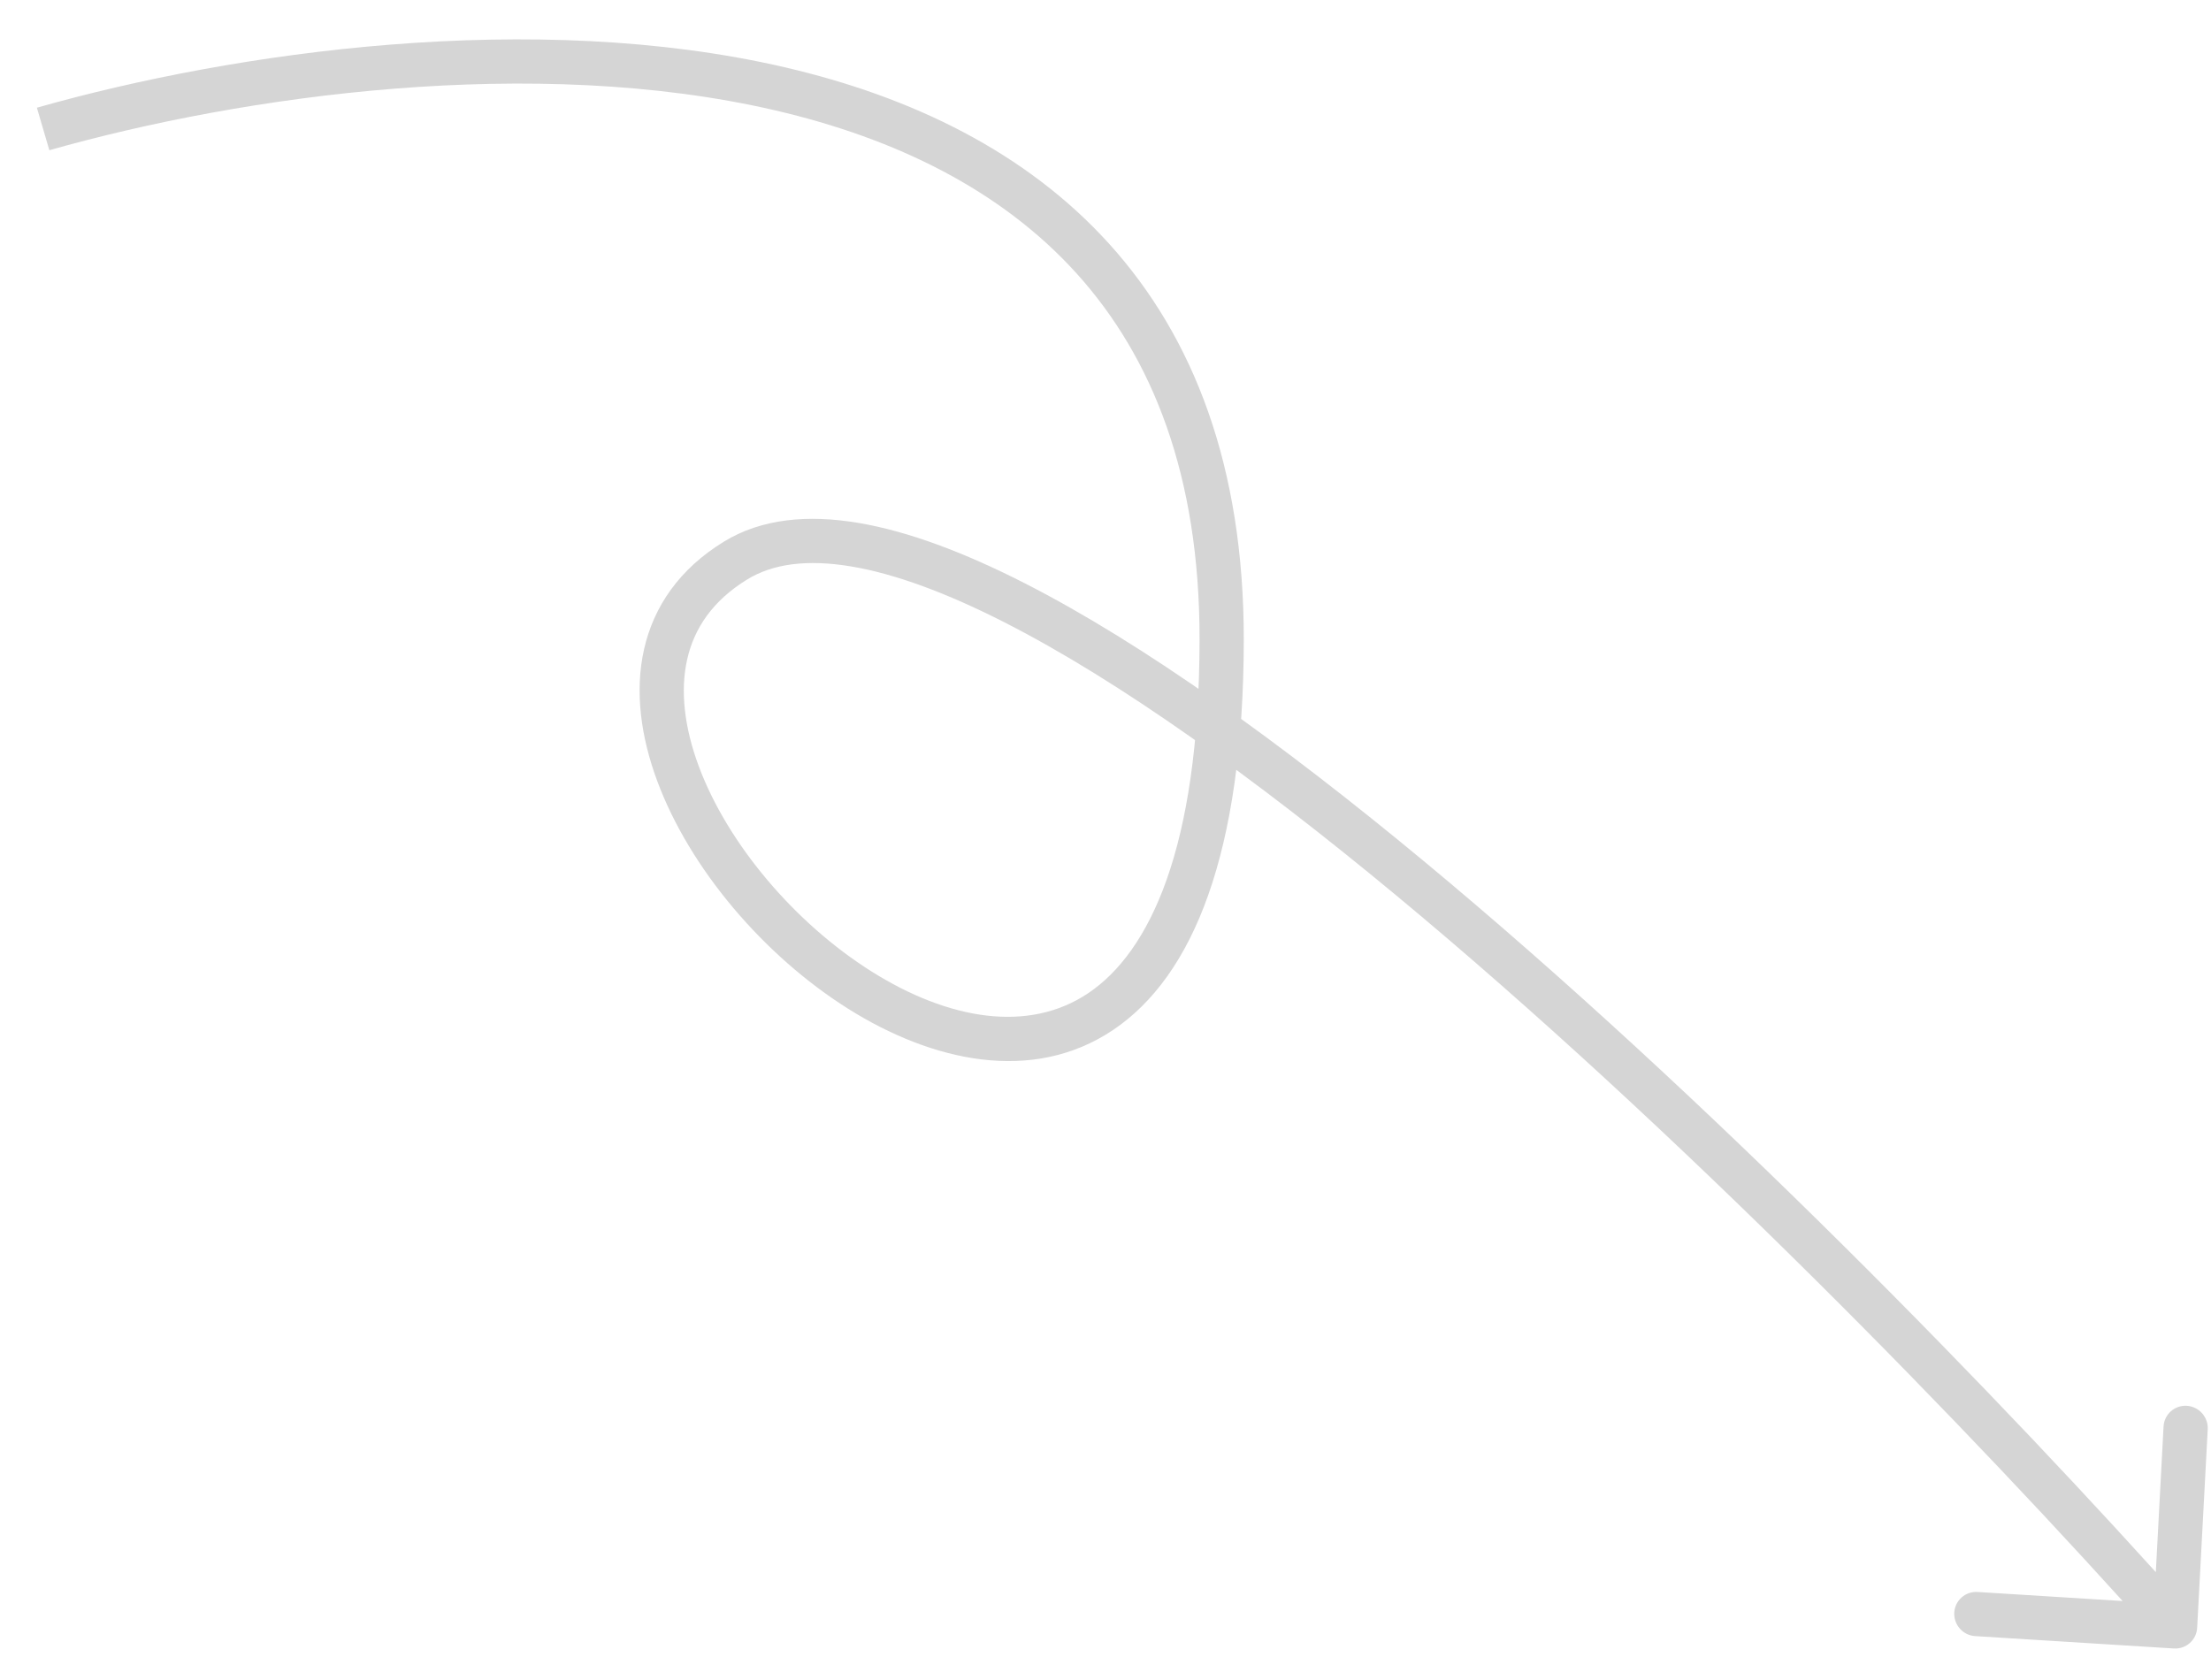 <?xml version="1.0" encoding="UTF-8"?> <svg xmlns="http://www.w3.org/2000/svg" width="50" height="38" viewBox="0 0 50 38" fill="none"> <path d="M27.627 14.473L28.127 14.478L27.627 14.473ZM16.633 12.68L16.897 13.107L16.897 13.107L16.633 12.68ZM49.161 37.287C49.437 37.304 49.672 37.095 49.687 36.819L49.926 32.328C49.94 32.053 49.729 31.815 49.453 31.798C49.177 31.781 48.942 31.991 48.927 32.266L48.715 36.258L44.72 36.009C44.444 35.992 44.209 36.202 44.194 36.477C44.18 36.753 44.391 36.99 44.667 37.007L49.161 37.287ZM1.116 3.398C5.521 2.148 12.095 1.232 17.533 2.497C20.245 3.128 22.638 4.292 24.351 6.19C26.056 8.08 27.131 10.745 27.127 14.468L28.127 14.478C28.131 10.55 26.991 7.63 25.091 5.524C23.198 3.426 20.594 2.184 17.752 1.523C12.082 0.205 5.321 1.162 0.834 2.436L1.116 3.398ZM27.127 14.468C27.121 19.212 25.987 21.537 24.612 22.463C23.263 23.372 21.454 23.072 19.705 21.971C17.969 20.877 16.452 19.081 15.801 17.329C15.477 16.456 15.379 15.627 15.54 14.914C15.698 14.216 16.113 13.588 16.897 13.107L16.368 12.253C15.366 12.868 14.784 13.716 14.565 14.685C14.349 15.641 14.494 16.674 14.864 17.669C15.601 19.653 17.275 21.617 19.177 22.815C21.067 24.005 23.345 24.527 25.176 23.294C26.981 22.078 28.12 19.298 28.127 14.478L27.127 14.468ZM16.897 13.107C17.474 12.752 18.251 12.646 19.247 12.812C20.243 12.979 21.411 13.412 22.716 14.077C25.325 15.406 28.388 17.611 31.56 20.241C37.9 25.498 44.591 32.382 48.816 37.119L49.559 36.458C45.314 31.698 38.586 24.774 32.194 19.474C29.001 16.826 25.871 14.566 23.163 13.187C21.81 12.498 20.539 12.016 19.403 11.826C18.267 11.636 17.22 11.73 16.368 12.253L16.897 13.107Z" fill="#D5D5D5"></path> </svg> 